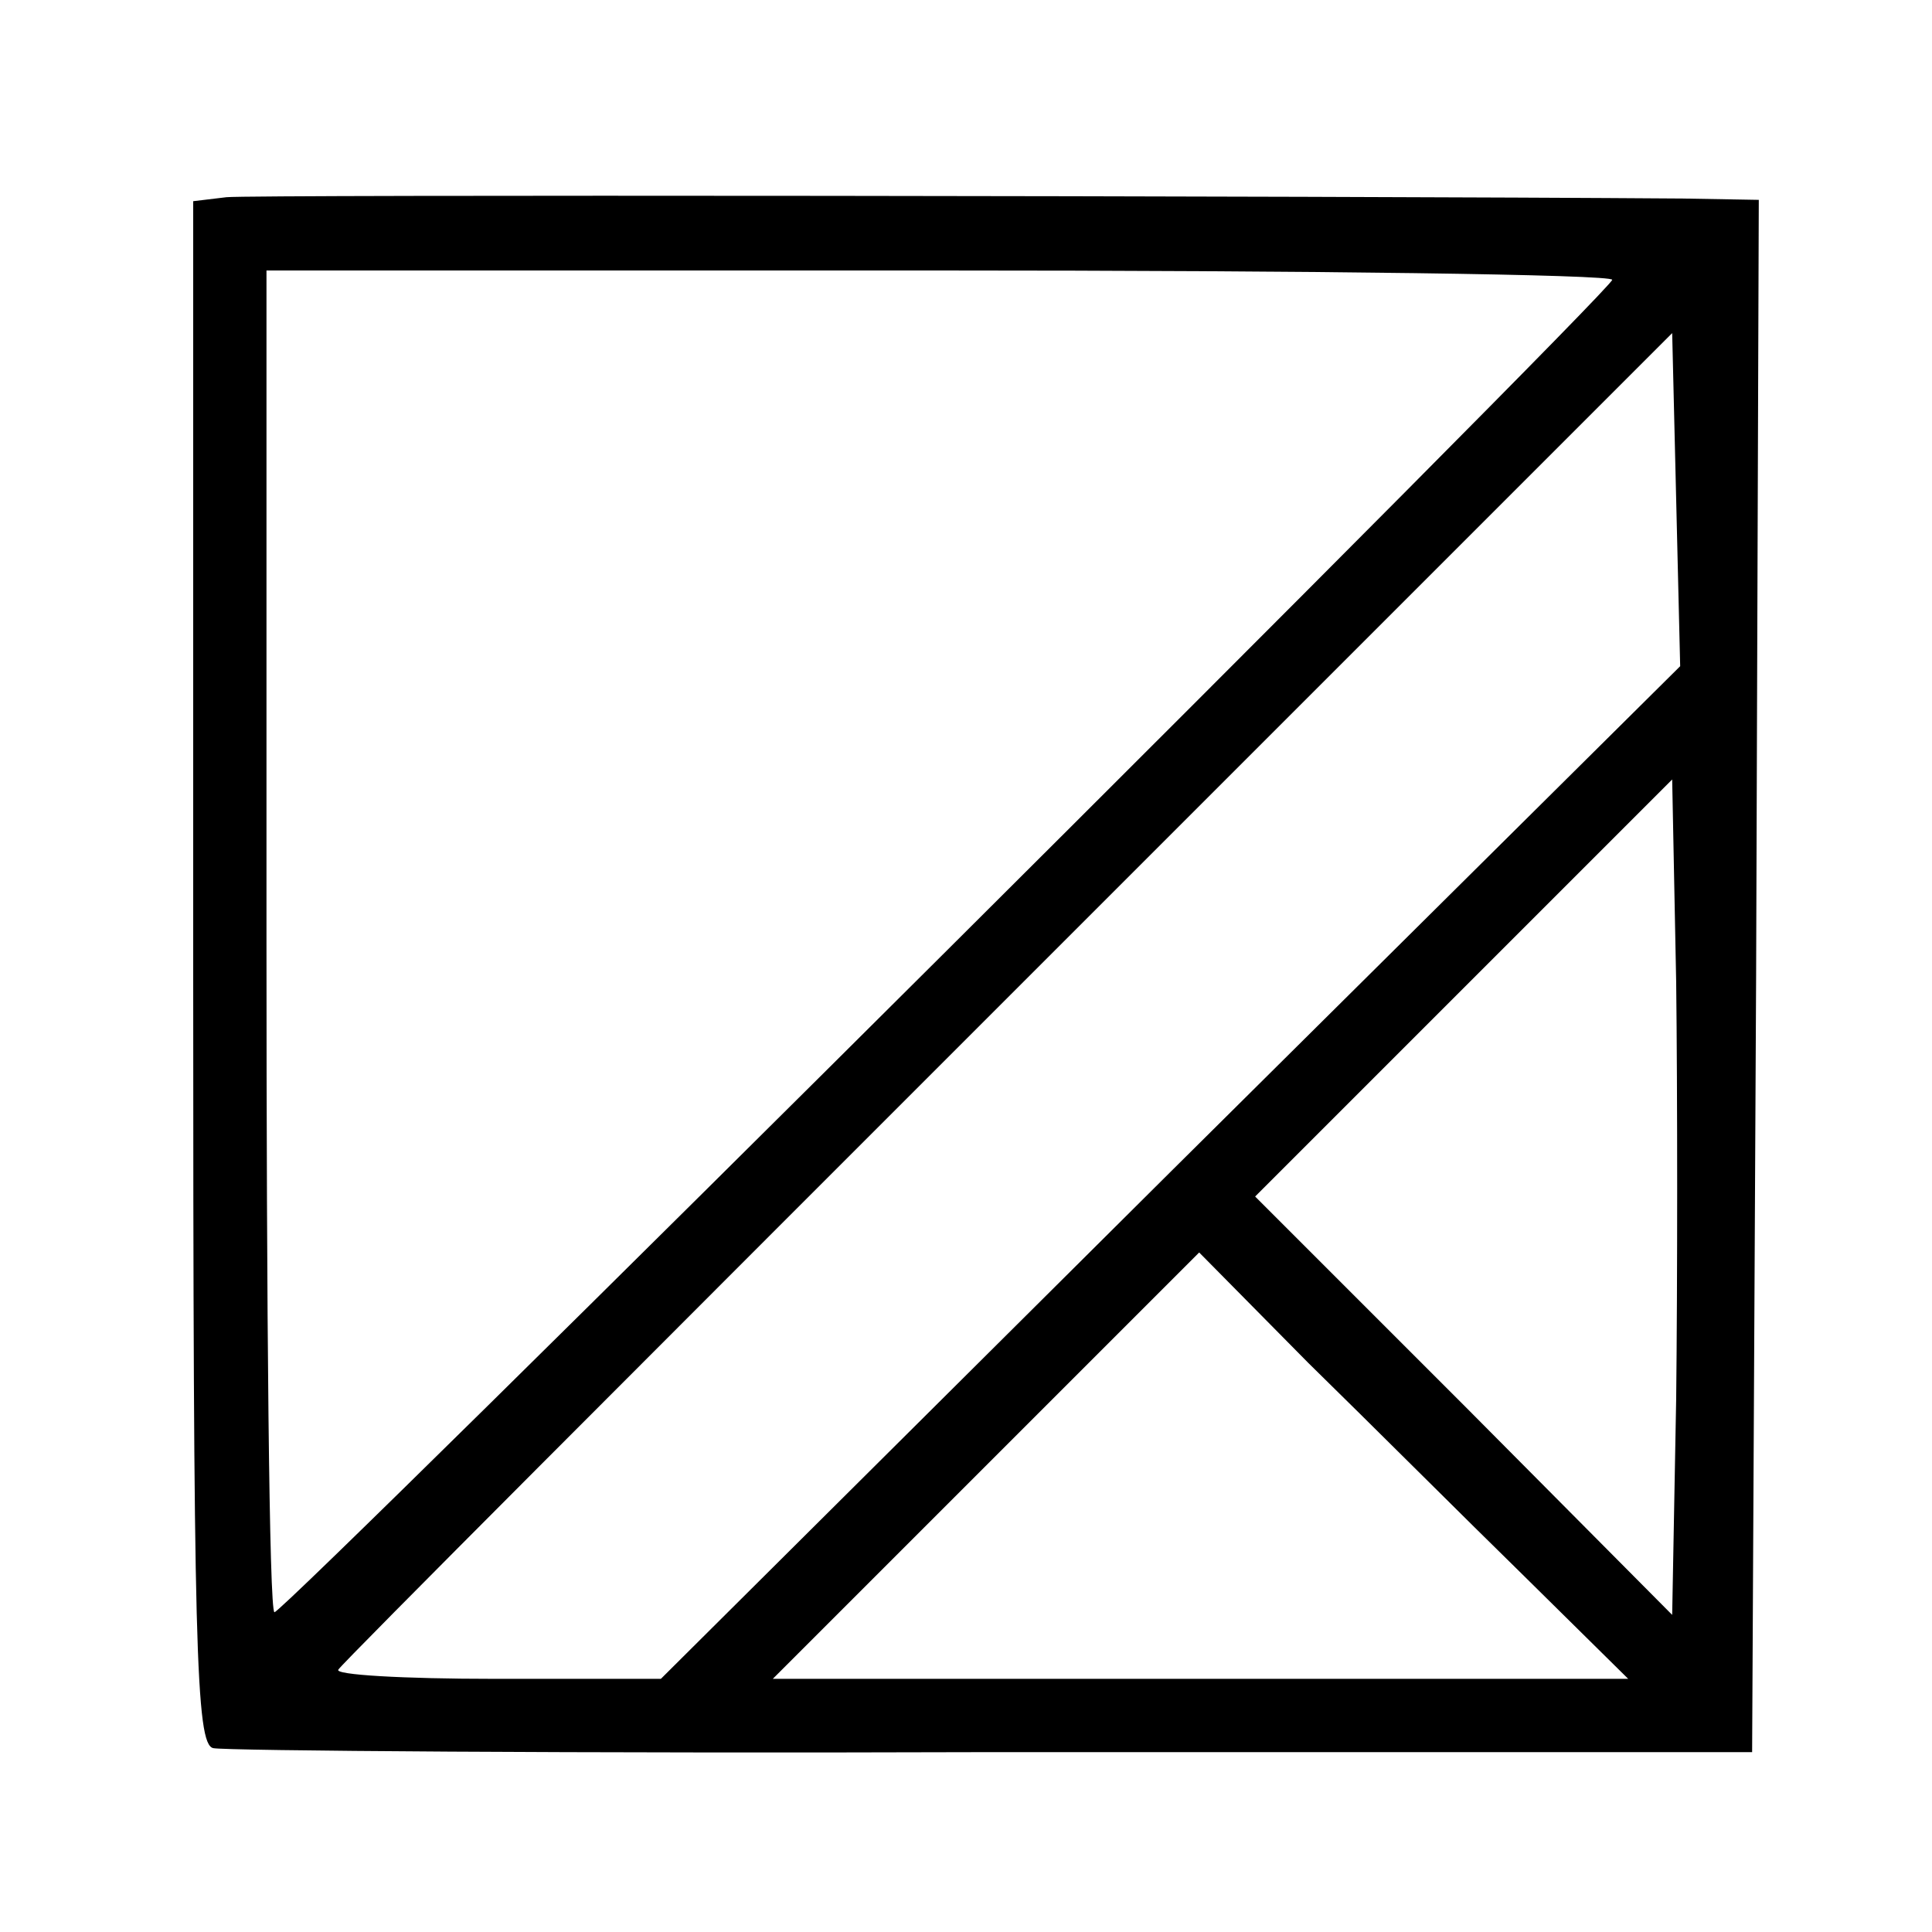 <?xml version="1.0" standalone="no"?>
<!DOCTYPE svg PUBLIC "-//W3C//DTD SVG 20010904//EN"
 "http://www.w3.org/TR/2001/REC-SVG-20010904/DTD/svg10.dtd">
<svg version="1.0" xmlns="http://www.w3.org/2000/svg"
 width="145pt" height="145pt" viewBox="0 0 145 145"
 preserveAspectRatio="xMidYMid meet">
<g transform="translate(0,145) scale(0.1,-0.1)"
fill="#000000" stroke="none">
<path d="M170 1302 l-25 -3 0 -579 c0 -508 2 -579 15 -582 8 -2 271 -4 585 -3
l570 0 3 583 2 582 -57 1 c-275 2 -1073 3 -1093 1z m1040 -62 c0 -8 -996
-1000 -1004 -1000 -4 0 -6 227 -6 503 l0 504 505 0 c278 0 505 -3 505 -7z
m-332 -670 l-382 -380 -125 0 c-68 0 -121 3 -117 7 3 5 230 232 504 506 l497
497 3 -125 3 -125 -383 -380z m380 -170 l-3 -162 -156 157 -157 157 157 157
156 156 3 -152 c1 -83 1 -225 0 -313z m-114 -133 l78 -77 -321 0 -321 0 160
160 160 160 82 -83 c46 -45 118 -117 162 -160z"/>
</g>
</svg>

